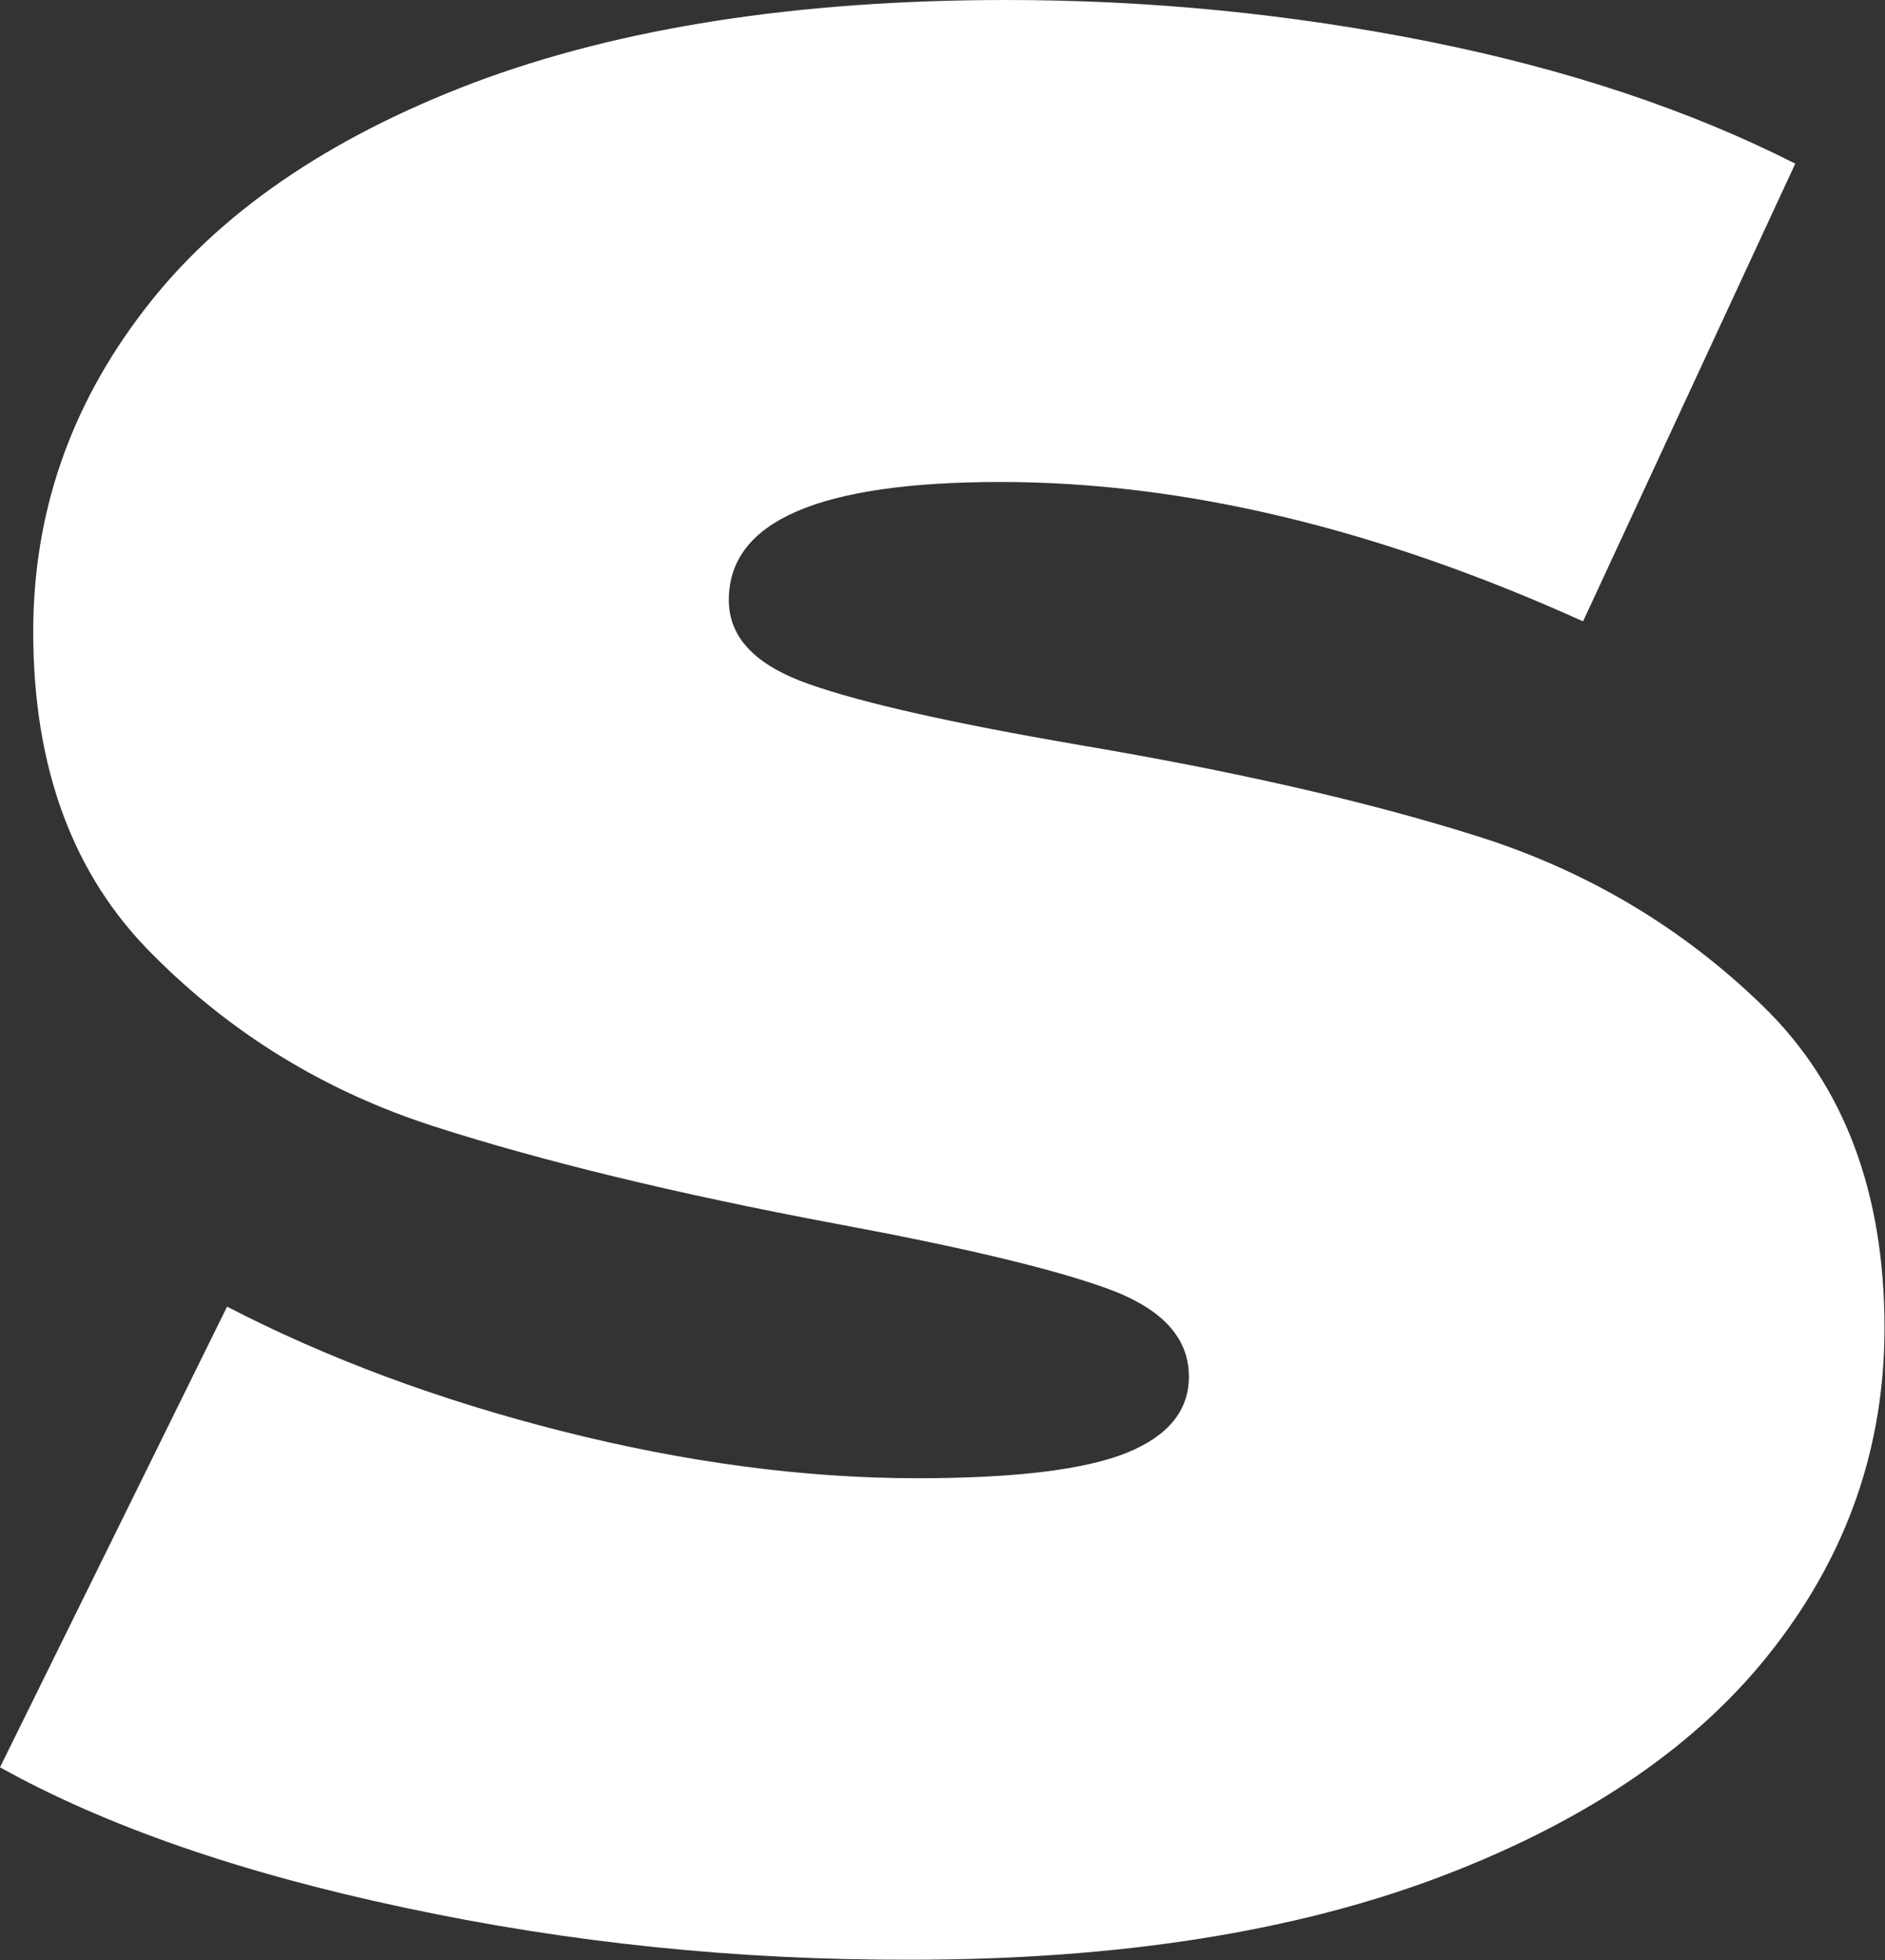 <?xml version="1.0" encoding="utf-8"?>
<!-- Generator: Adobe Illustrator 24.1.3, SVG Export Plug-In . SVG Version: 6.00 Build 0)  -->
<svg version="1.1" id="レイヤー_1" xmlns="http://www.w3.org/2000/svg" xmlns:xlink="http://www.w3.org/1999/xlink" x="0px"
	 y="0px" viewBox="0 0 38.02 39.53" style="enable-background:new 0 0 38.02 39.53;" xml:space="preserve">
<rect x="0" y="0" width="38.02" height="39.53" fill="#333333" stroke="none"/>
<style type="text/css">
	.st0{fill:#FFFFFF;}
	.st1{fill:none;stroke:#FFFFFF;stroke-miterlimit:10;}
</style>
<path class="st0" d="M-11.85,29.48v10.05h-38.02V0h37.17v10.05h-22.01v4.63h19.33v9.6h-19.33v5.2H-11.85z"/>
<path class="st0" d="M8.16,38.47c-3.31-0.7-6.04-1.65-8.16-2.83l4.58-9.29c2.01,1.04,4.26,1.88,6.75,2.51
	c2.49,0.63,4.88,0.95,7.17,0.95c1.97,0,3.37-0.17,4.22-0.51c0.84-0.34,1.26-0.85,1.26-1.54c0-0.79-0.55-1.38-1.66-1.78
	c-1.11-0.4-2.92-0.83-5.45-1.3c-3.25-0.61-5.96-1.27-8.13-1.97c-2.17-0.7-4.06-1.85-5.66-3.46c-1.61-1.6-2.41-3.77-2.41-6.51
	c0-2.38,0.74-4.54,2.23-6.48C4.38,4.32,6.6,2.79,9.55,1.67C12.5,0.56,16.09,0,20.3,0c2.89,0,5.73,0.28,8.53,0.84
	c2.79,0.56,5.25,1.38,7.38,2.46l-4.28,9.23c-4.14-1.87-8.05-2.81-11.75-2.81c-3.66,0-5.48,0.79-5.48,2.38c0,0.76,0.54,1.32,1.63,1.7
	c1.08,0.38,2.87,0.78,5.36,1.21c3.21,0.54,5.92,1.16,8.13,1.86c2.21,0.7,4.13,1.85,5.75,3.43s2.44,3.74,2.44,6.48
	c0,2.38-0.74,4.53-2.23,6.45c-1.49,1.93-3.71,3.46-6.66,4.59c-2.95,1.13-6.54,1.7-10.75,1.7C14.88,39.53,11.48,39.18,8.16,38.47z"/>
<path class="st1" d="M306.8,29.48v10.05h-38.02V0h37.17v10.05h-22.01v4.63h19.33v9.6h-19.33v5.2H306.8z"/>
<path class="st1" d="M326.81,38.47c-3.31-0.7-6.03-1.65-8.16-2.83l4.58-9.29c2.01,1.04,4.26,1.88,6.75,2.51
	c2.49,0.63,4.88,0.95,7.17,0.95c1.97,0,3.37-0.17,4.22-0.51c0.84-0.34,1.27-0.85,1.27-1.54c0-0.79-0.55-1.38-1.66-1.78
	c-1.1-0.4-2.92-0.83-5.45-1.3c-3.25-0.61-5.97-1.27-8.13-1.97c-2.17-0.7-4.06-1.85-5.66-3.46c-1.61-1.6-2.41-3.77-2.41-6.51
	c0-2.38,0.74-4.54,2.23-6.48c1.49-1.94,3.71-3.47,6.66-4.59C331.15,0.56,334.74,0,338.96,0c2.89,0,5.73,0.28,8.52,0.84
	c2.79,0.56,5.25,1.38,7.38,2.46l-4.28,9.23c-4.14-1.87-8.05-2.81-11.75-2.81c-3.66,0-5.48,0.79-5.48,2.38c0,0.76,0.54,1.32,1.63,1.7
	c1.08,0.38,2.87,0.78,5.36,1.21c3.21,0.54,5.92,1.16,8.13,1.86c2.21,0.7,4.13,1.85,5.75,3.43s2.44,3.74,2.44,6.48
	c0,2.38-0.74,4.53-2.23,6.45c-1.49,1.93-3.71,3.46-6.66,4.59c-2.95,1.13-6.54,1.7-10.75,1.7C333.53,39.53,330.13,39.18,326.81,38.47
	z"/>
</svg>

